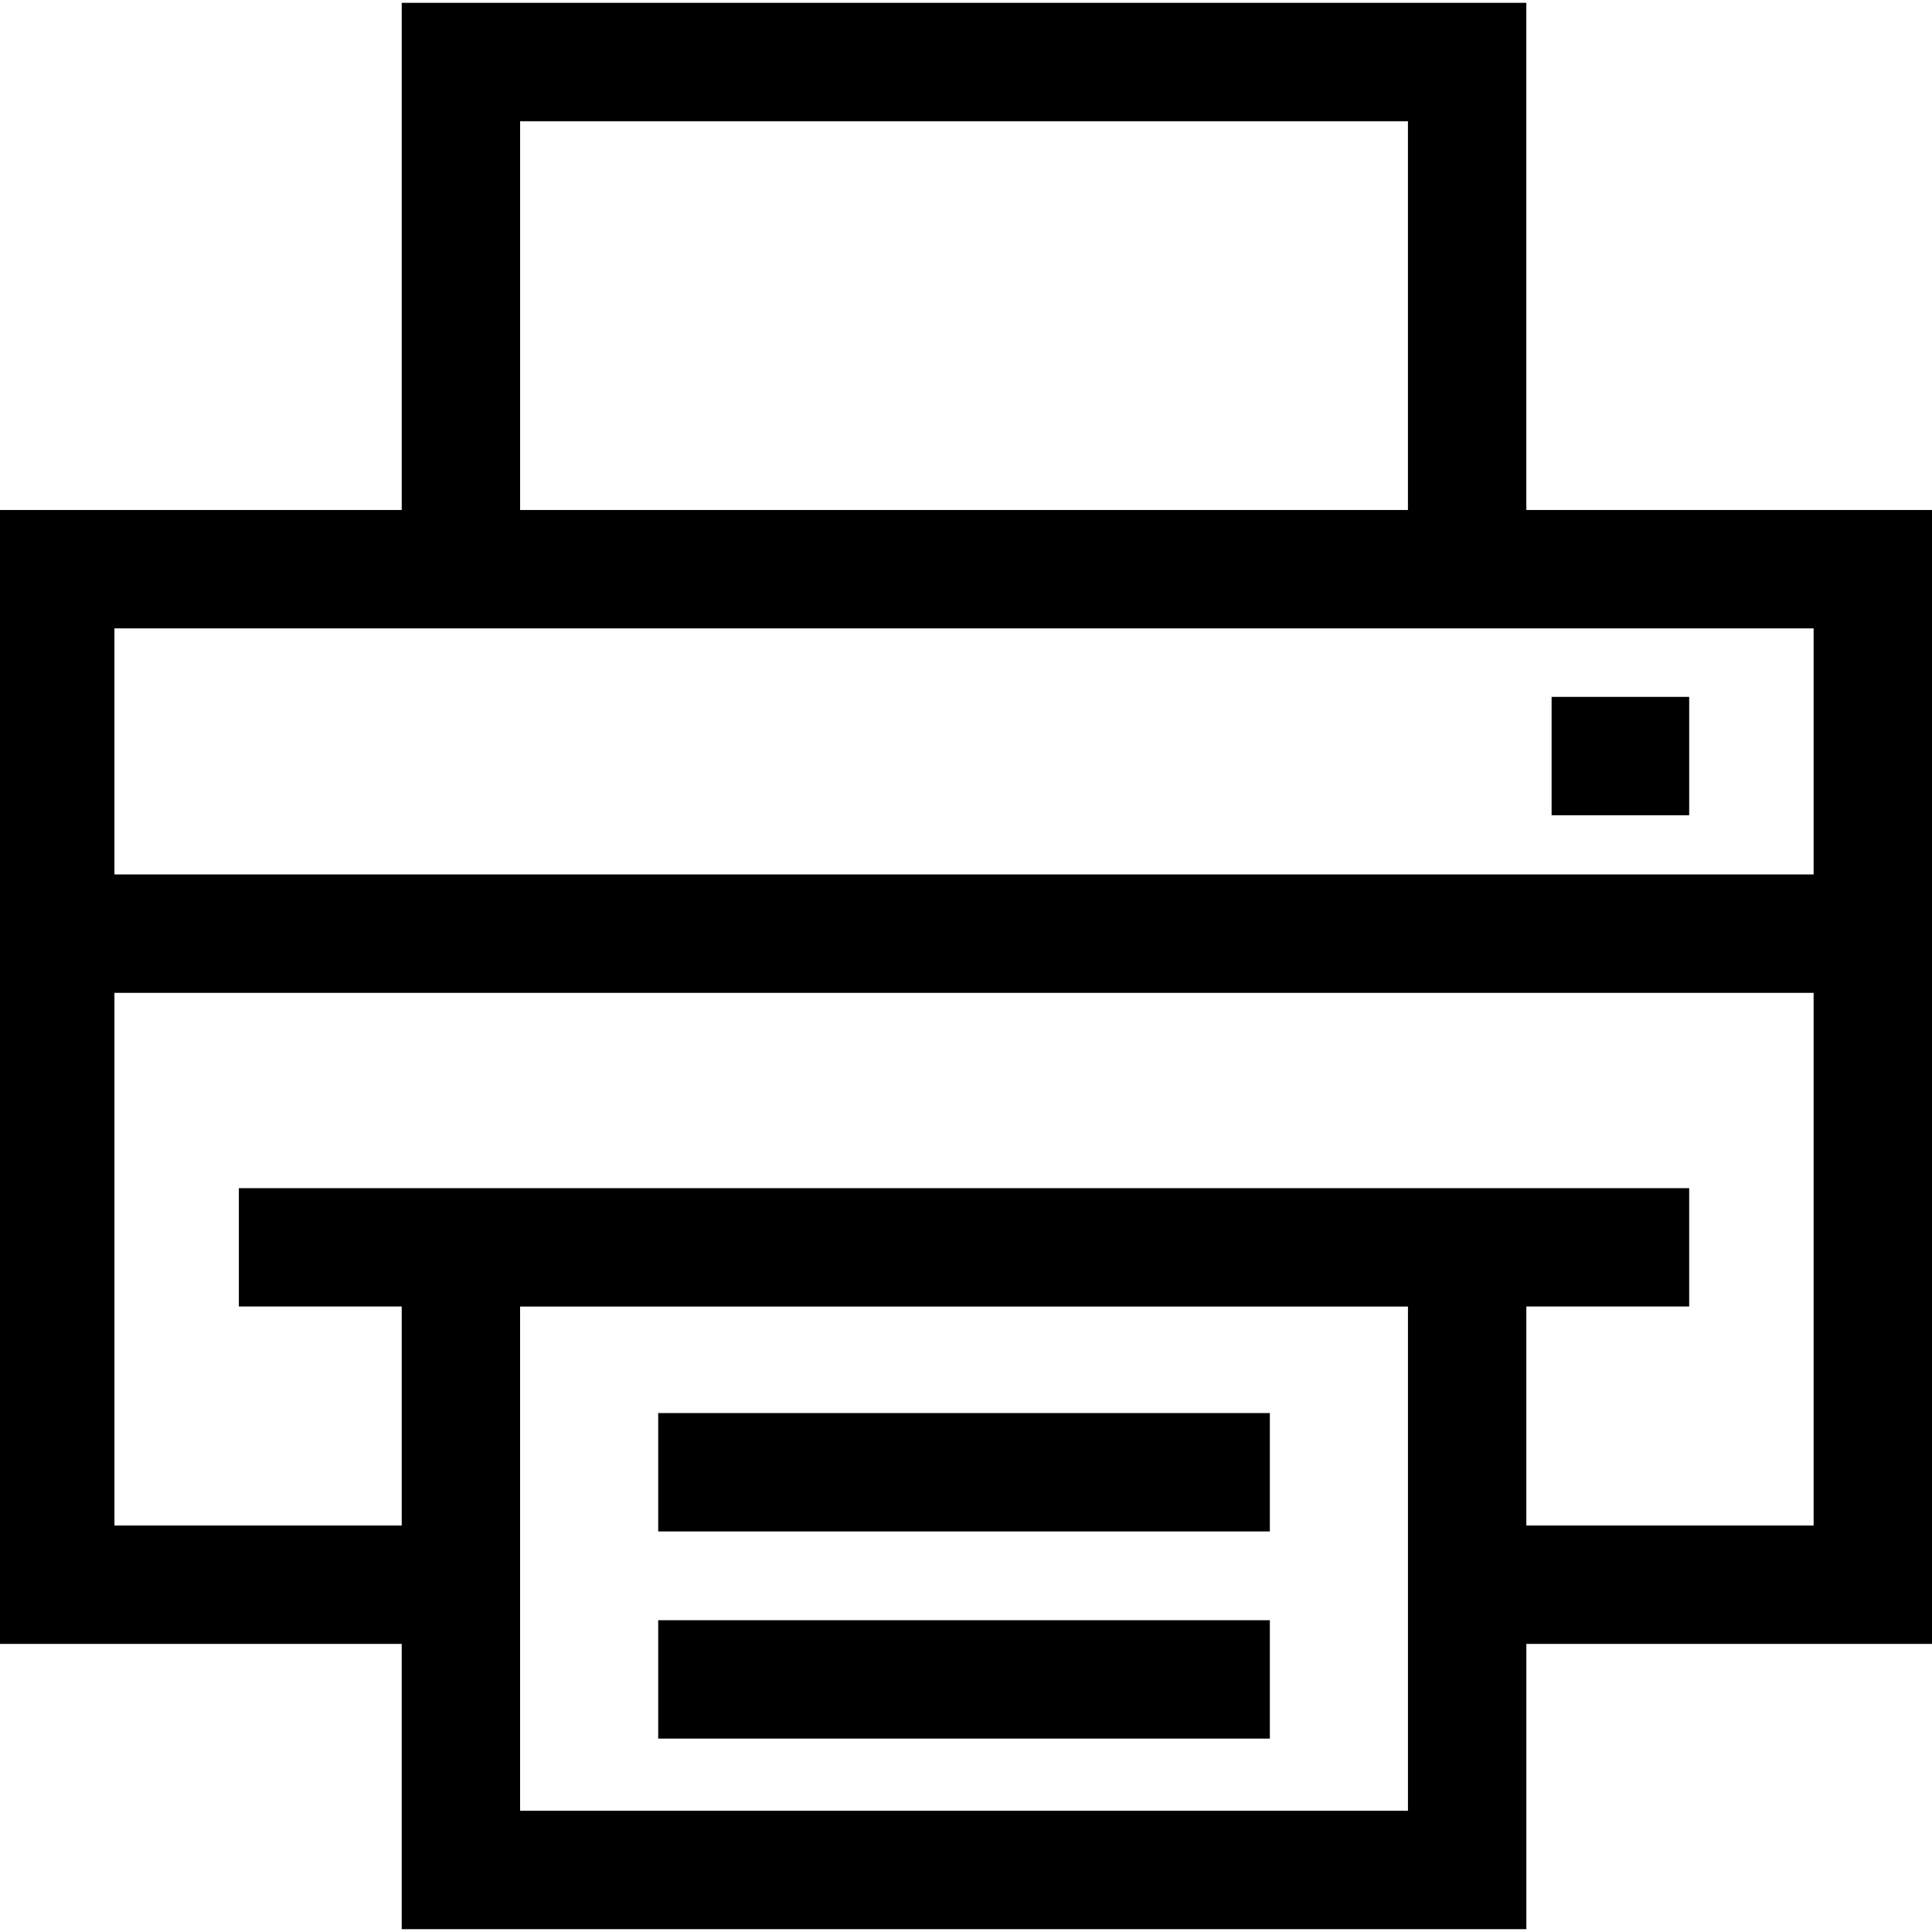 <?xml version="1.0" encoding="iso-8859-1"?>
<!-- Generator: Adobe Illustrator 19.0.0, SVG Export Plug-In . SVG Version: 6.00 Build 0)  -->
<svg version="1.1" id="Layer_1" xmlns="http://www.w3.org/2000/svg" xmlns:xlink="http://www.w3.org/1999/xlink" x="0px" y="0px"
	 viewBox="0 0 512 512" style="enable-background:new 0 0 512 512;" xml:space="preserve">
<g>
	<g>
		<path d="M404.492,135.158V0.757H106.463v134.401H0v300.487h106.457v75.598h298.04v-75.598H512V135.158H404.492z M137.835,32.13
			h235.284v103.025H137.835V32.13z M30.326,166.531h450.302v65.204H30.326V166.531z M373.124,404.273v31.373v44.225H137.829v-44.225
			v-31.373v-58.029h235.295V404.273z M480.628,404.274h-76.132v-0.001v-58.032h43.155v-31.373H63.303v31.373h43.155v58.032H30.327
			V263.109h450.302V404.274z"/>
	</g>
</g>
<g>
	<g>
		<rect x="411.19" y="184.68" width="36.462" height="31.373"/>
	</g>
</g>
<g>
	<g>
		<rect x="174.432" y="374.474" width="162.092" height="31.373"/>
	</g>
</g>
<g>
	<g>
		<rect x="174.432" y="429.376" width="162.092" height="31.373"/>
	</g>
</g>
<g>
</g>
<g>
</g>
<g>
</g>
<g>
</g>
<g>
</g>
<g>
</g>
<g>
</g>
<g>
</g>
<g>
</g>
<g>
</g>
<g>
</g>
<g>
</g>
<g>
</g>
<g>
</g>
<g>
</g>
</svg>
